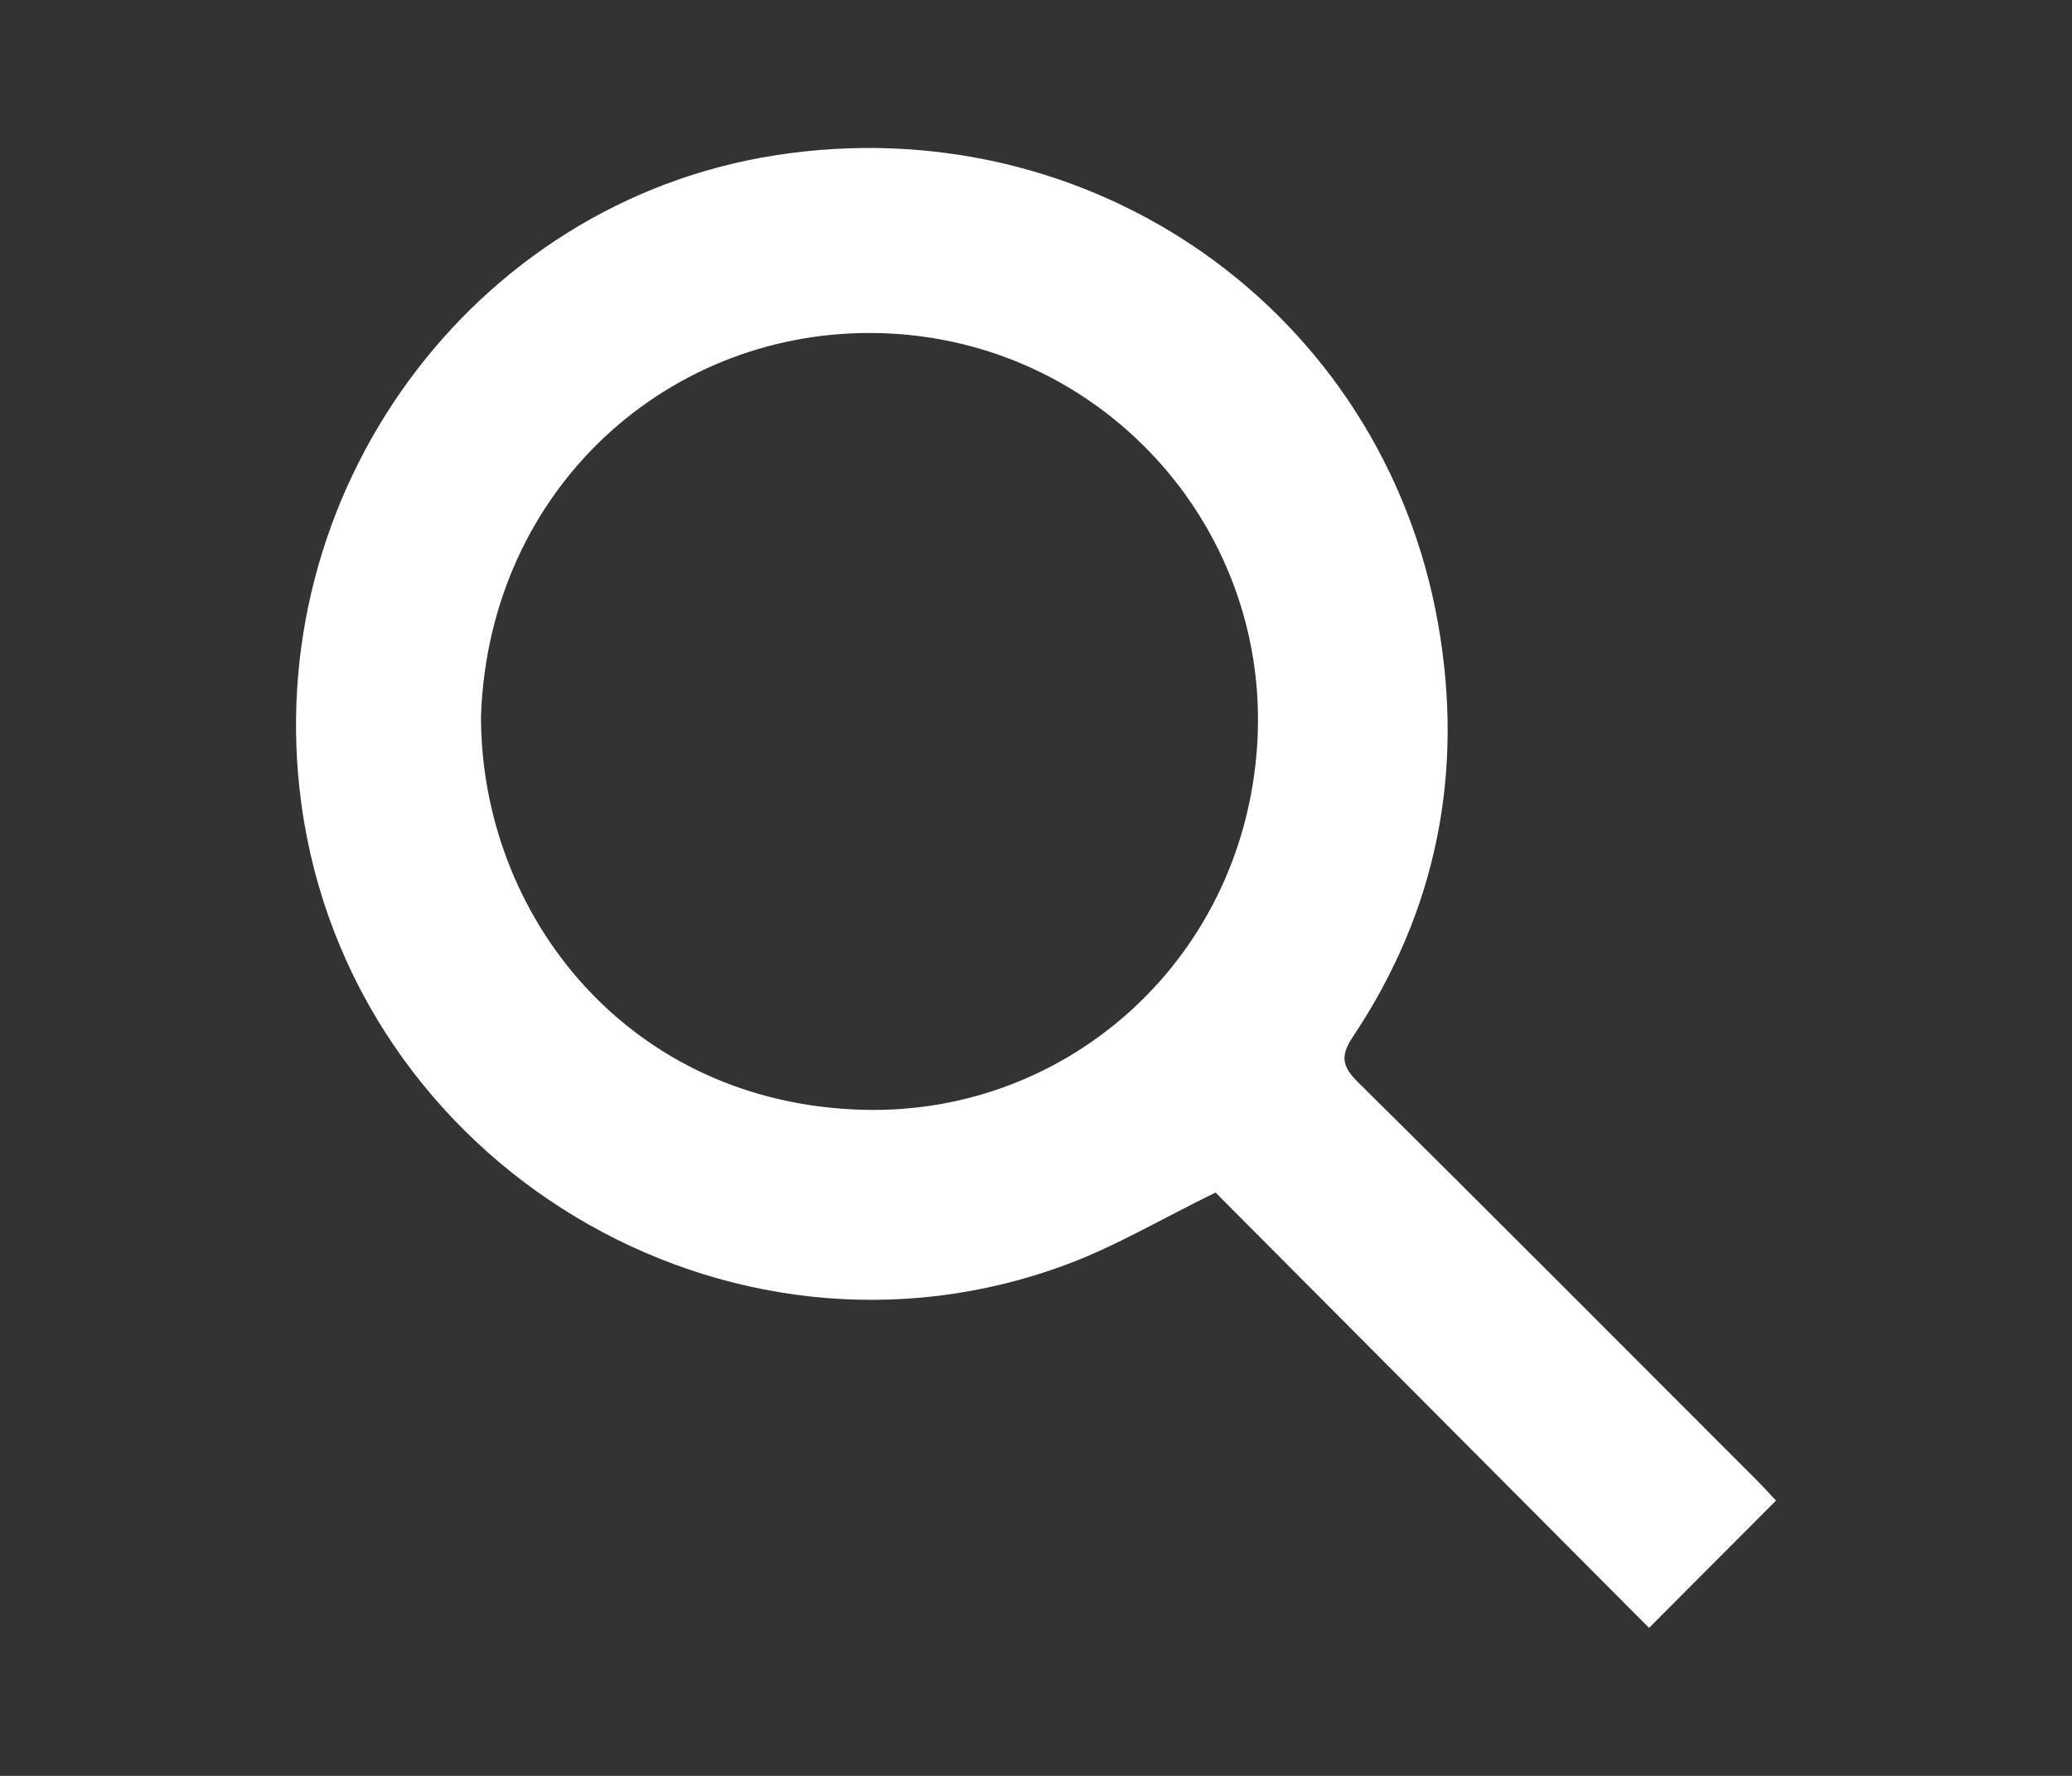 <?xml version="1.0" encoding="UTF-8"?>
<svg width="56px" height="48px" viewBox="0 0 56 48" version="1.1" xmlns="http://www.w3.org/2000/svg" xmlns:xlink="http://www.w3.org/1999/xlink">
    <rect x="0" y="0" width="56" height="48" fill="#333333" stroke="none"/>
    <title>Icons/Search/White</title>
    <g id="Icons/Search/White" stroke="none" stroke-width="1" fill="none" fill-rule="evenodd">
        <path d="M13,19.354 C12.995,24.754 16.999,29.846 23.358,29.997 C28.949,30.13 33.697,25.815 33.987,19.973 C34.276,14.161 29.723,9.178 23.815,9.005 C18.123,8.838 13.217,13.177 13,19.354 M48,40.559 C46.837,41.725 45.714,42.852 44.569,44 C40.668,40.082 36.723,36.12 32.852,32.233 C31.422,32.931 30.174,33.675 28.835,34.175 C19.661,37.603 9.472,31.457 8.146,21.735 C7,13.341 12.739,5.482 20.95,4.198 C29.493,2.863 37.378,8.403 38.869,16.868 C39.572,20.855 38.84,24.612 36.573,28.009 C36.228,28.526 36.255,28.808 36.7,29.248 C40.306,32.815 43.884,36.411 47.47,39.999 C47.671,40.2 47.861,40.411 48,40.559" id="Fill-4" fill="#FFFFFF"></path>
    </g>
</svg>